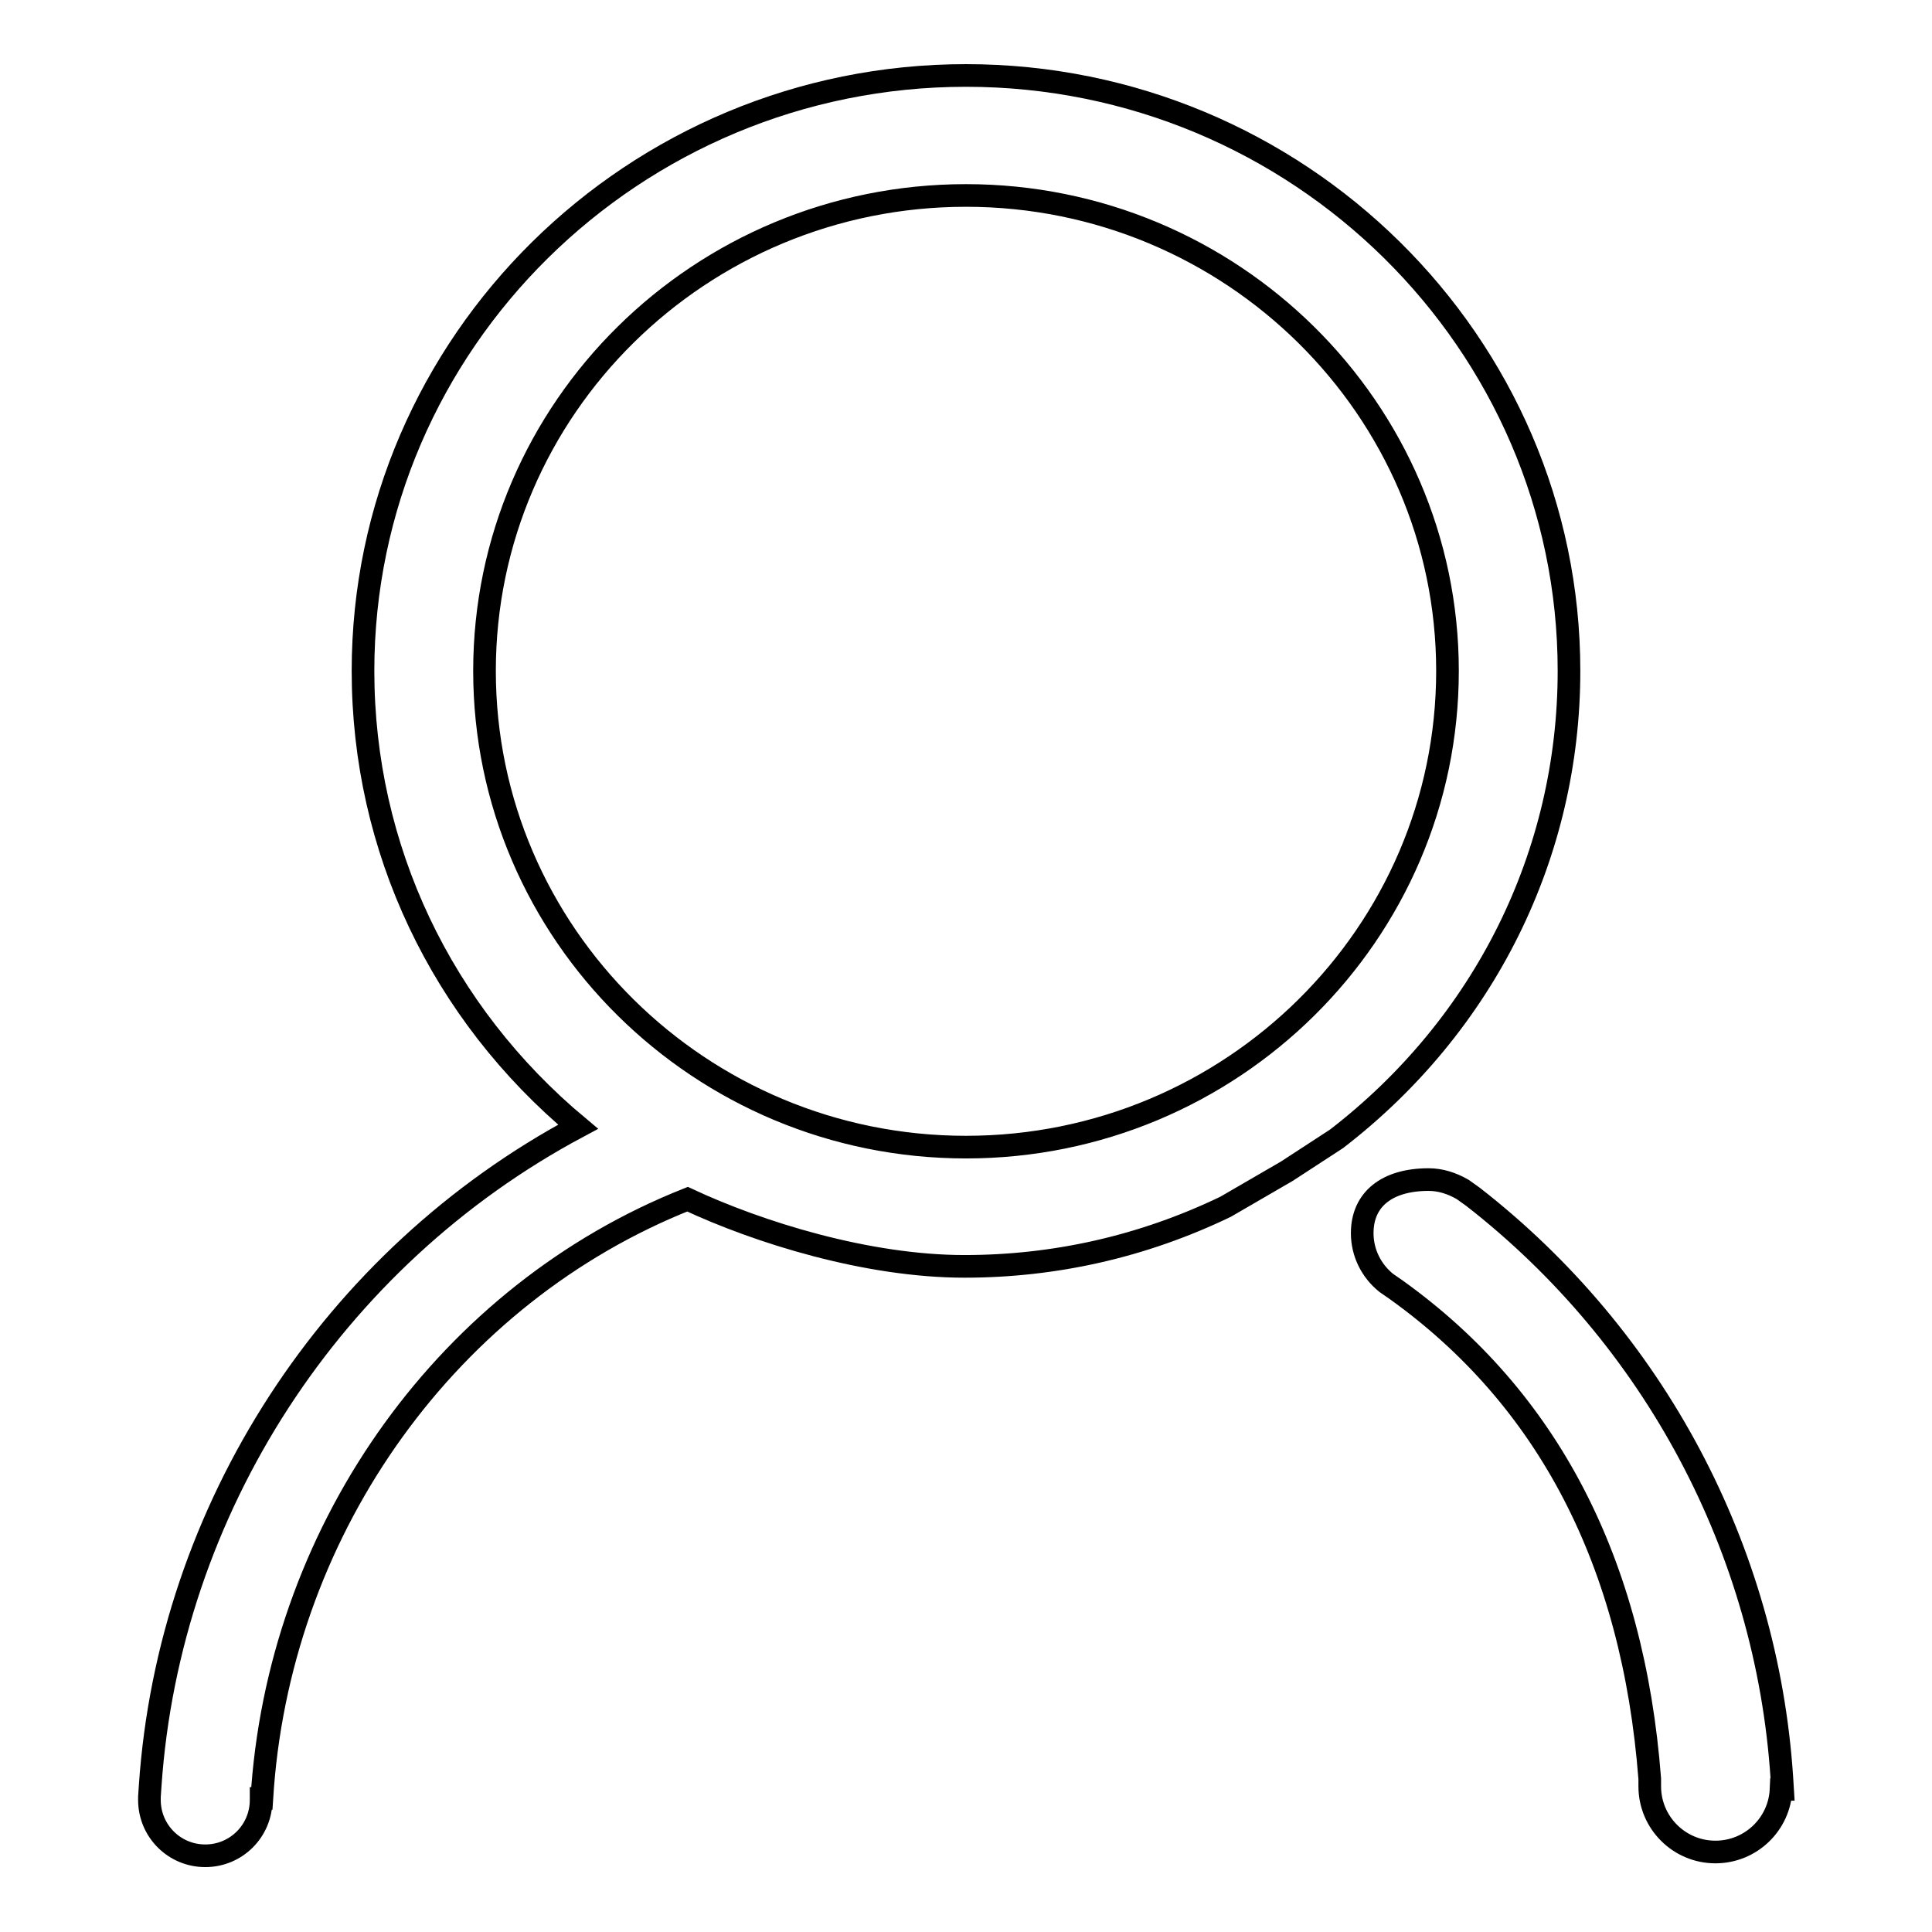 <?xml version="1.0" encoding="utf-8"?>
<!-- Svg Vector Icons : http://www.onlinewebfonts.com/icon -->
<!DOCTYPE svg PUBLIC "-//W3C//DTD SVG 1.1//EN" "http://www.w3.org/Graphics/SVG/1.1/DTD/svg11.dtd">
<svg version="1.1" xmlns="http://www.w3.org/2000/svg" xmlns:xlink="http://www.w3.org/1999/xlink" x="0px" y="0px" viewBox="0 0 256 256" enable-background="new 0 0 256 256" xml:space="preserve">
<g><g><path stroke-width="3" fill-opacity="0" stroke="#000000"  d="M236.1,235.5c-2-30.2-16.9-58.2-40.9-76.9l-1.4-1l0,0c-1.4-0.8-2.9-1.3-4.5-1.3c-5.5,0-8.8,2.6-8.8,7.1c0,2.6,1.2,5,3.2,6.6l0,0l1.3,0.9c20.1,14.4,31.4,36.1,33.6,64.8l0,0.3c0,0.2,0,0.5,0,0.7c0,4.8,3.9,8.7,8.7,8.7c4.7,0,8.5-3.7,8.7-8.3h0.2L236.1,235.5z M207.9,88.9C207.9,45.4,172,10,128,10c-44,0-79.9,35.4-79.9,78.9c0,23.5,10.4,45.3,28.5,60.4C44,166.7,22.4,200,19.9,236.6l-0.1,1.5c0,0,0,0.1,0,0.1v0.1l0,0c0,0.1,0,0.1,0,0.2c0,4.1,3.3,7.4,7.4,7.4s7.4-3.3,7.4-7.4c0-0.1,0-0.1,0-0.2h0.1l0.1-1.5c2.7-34.8,24.8-65.4,56.3-77.9c9.4,4.4,23.8,8.9,36.7,8.9c11.9,0,23.6-2.6,34.6-7.9l8.1-4.7l6.6-4.3C196.7,135.8,207.9,113.2,207.9,88.9z M128,152c-35.2,0-63.8-28.3-63.8-63.1c0-34.8,28.6-63,63.8-63c35.2,0,63.8,28.3,63.8,63C191.8,123.7,163.2,152,128,152z"/></g></g>
</svg>